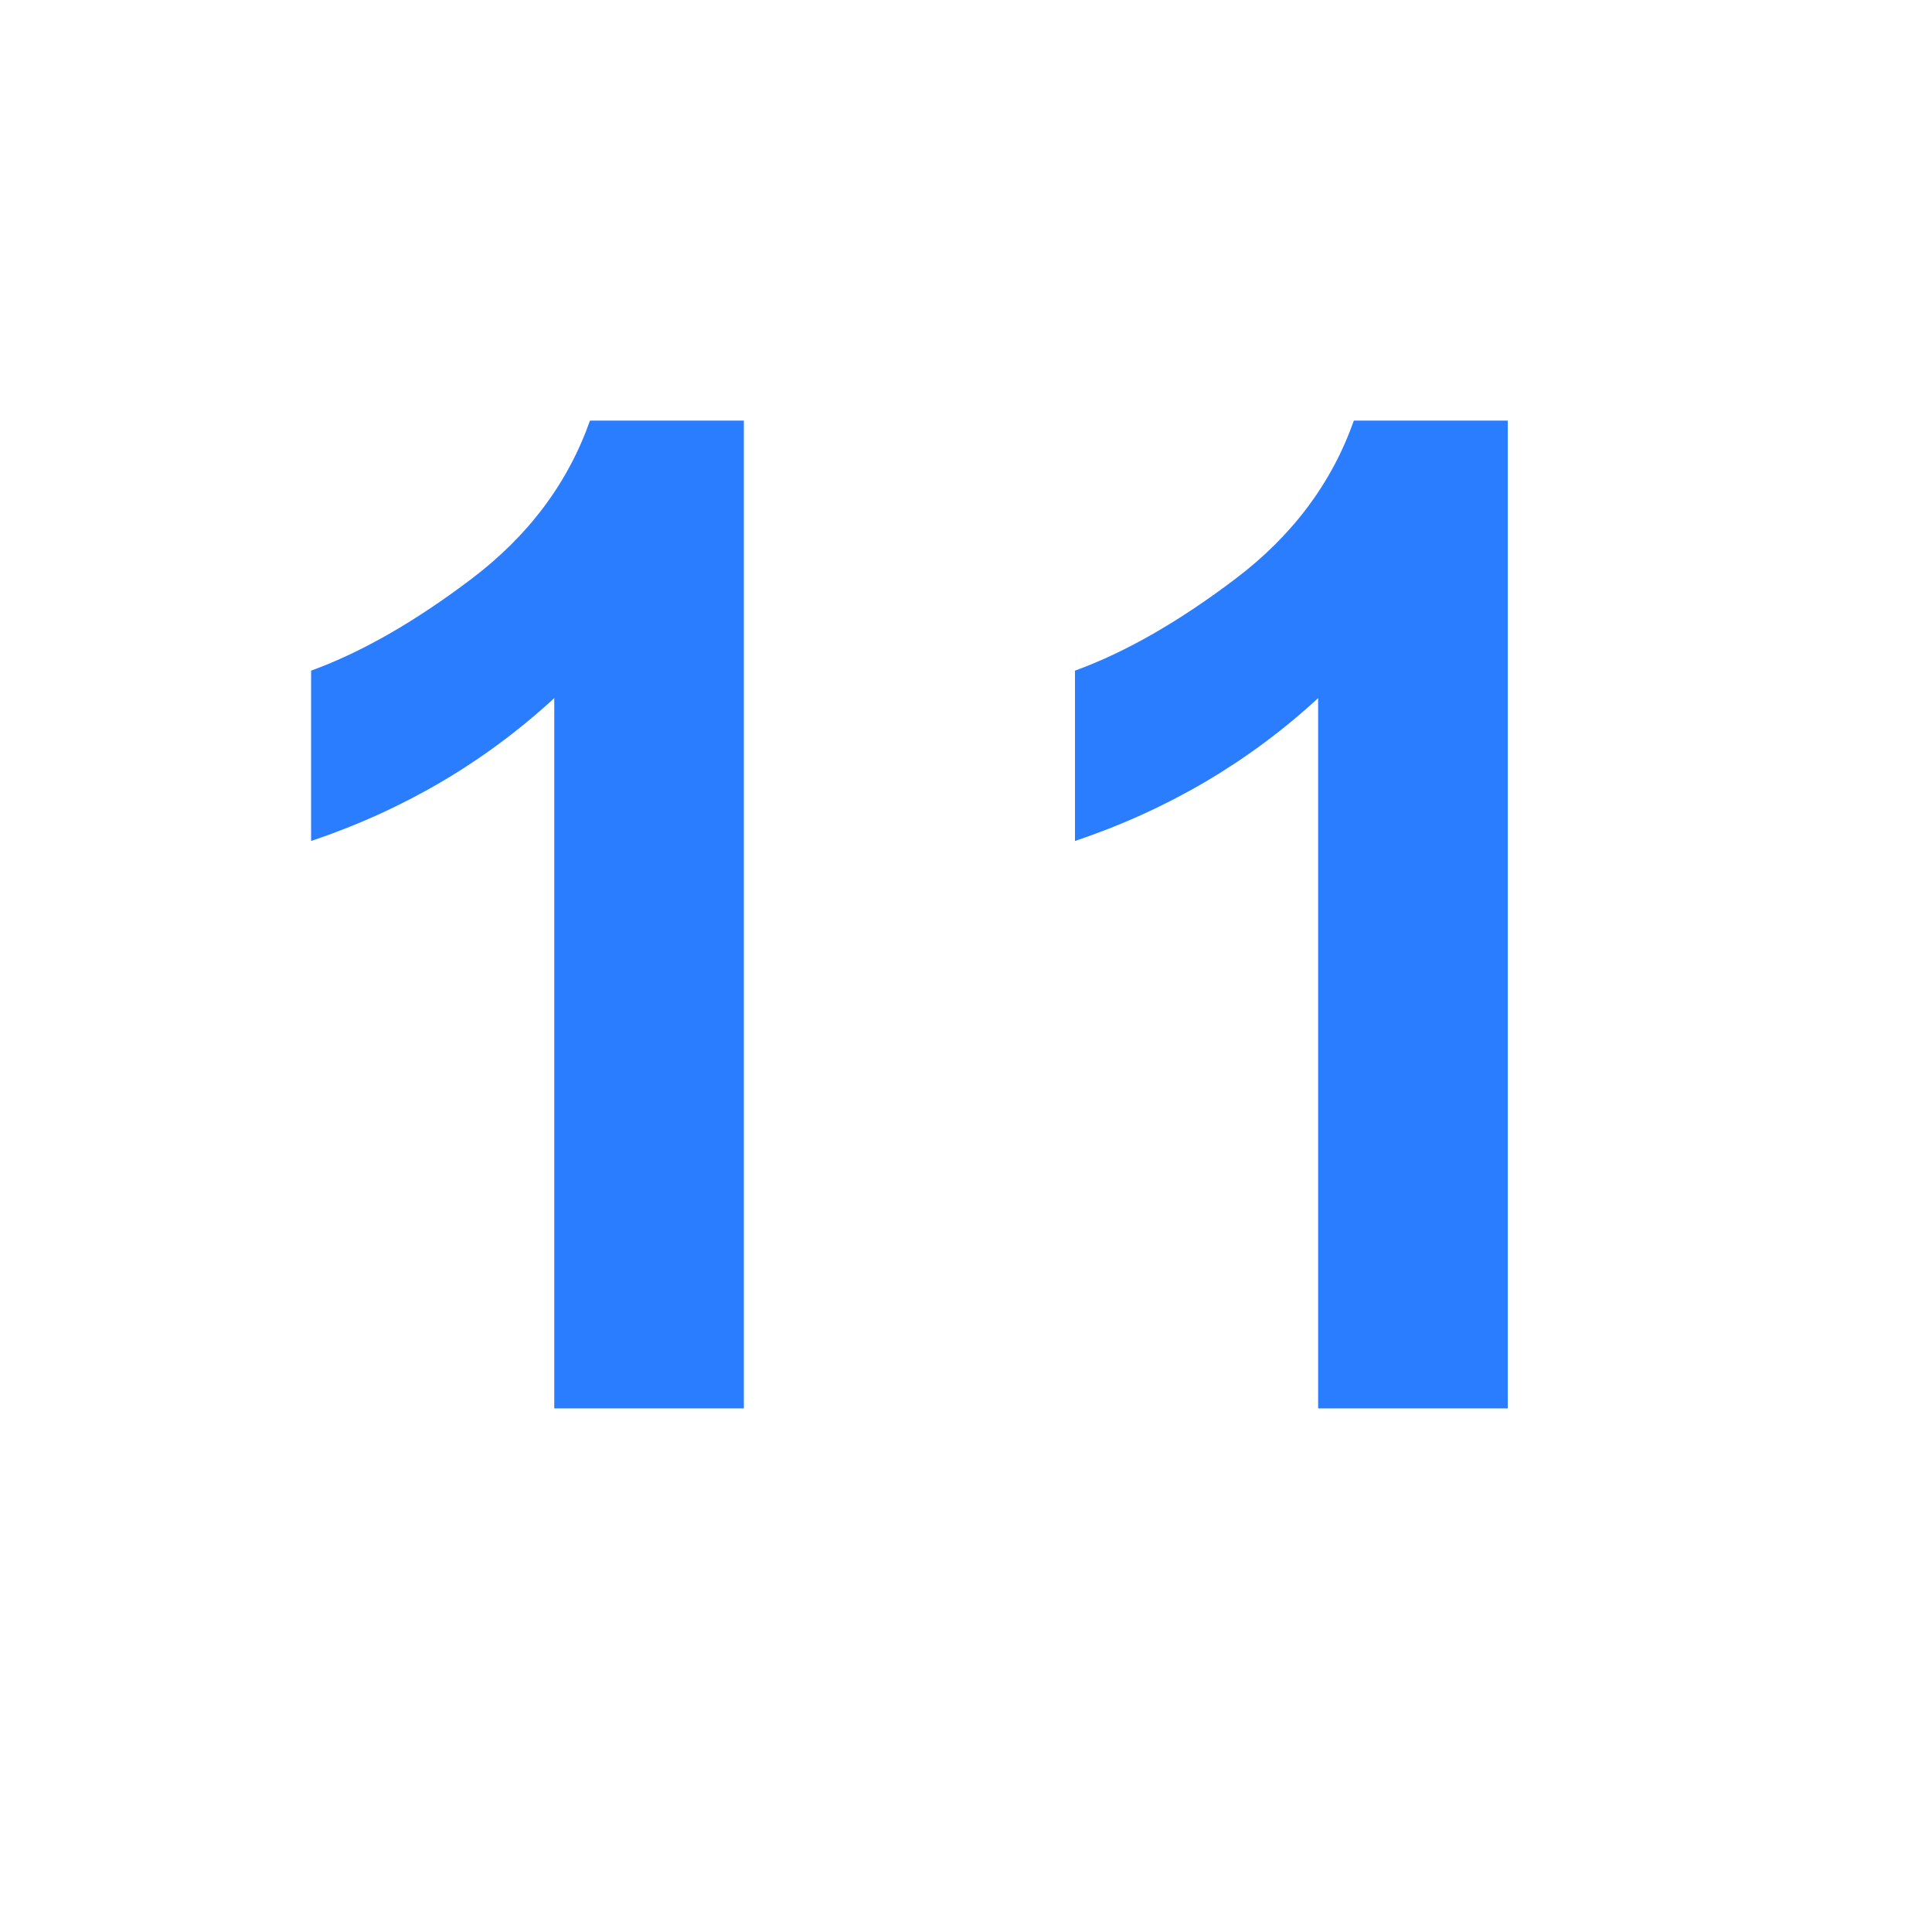 <?xml version="1.0" encoding="UTF-8"?> <svg xmlns="http://www.w3.org/2000/svg" xmlns:xlink="http://www.w3.org/1999/xlink" width="1500" zoomAndPan="magnify" viewBox="0 0 1125 1125" height="1500" preserveAspectRatio="xMidYMid meet" version="1.0"><defs><g></g></defs><g fill="#2a7dff" fill-opacity="1"><g transform="translate(117.949, 820.113)"><g><path d="M 315.203 0 L 204.797 0 L 204.797 -413.594 C 164.266 -376.258 117.066 -348.531 63.203 -330.406 L 63.203 -429.594 C 92.535 -440.258 123.734 -458.125 156.797 -483.188 C 189.867 -508.258 212.801 -538.93 225.594 -575.203 L 315.203 -575.203 Z M 315.203 0 "></path></g></g></g><g fill="#2a7dff" fill-opacity="1"><g transform="translate(562.75, 820.113)"><g><path d="M 315.203 0 L 204.797 0 L 204.797 -413.594 C 164.266 -376.258 117.066 -348.531 63.203 -330.406 L 63.203 -429.594 C 92.535 -440.258 123.734 -458.125 156.797 -483.188 C 189.867 -508.258 212.801 -538.93 225.594 -575.203 L 315.203 -575.203 Z M 315.203 0 "></path></g></g></g></svg> 